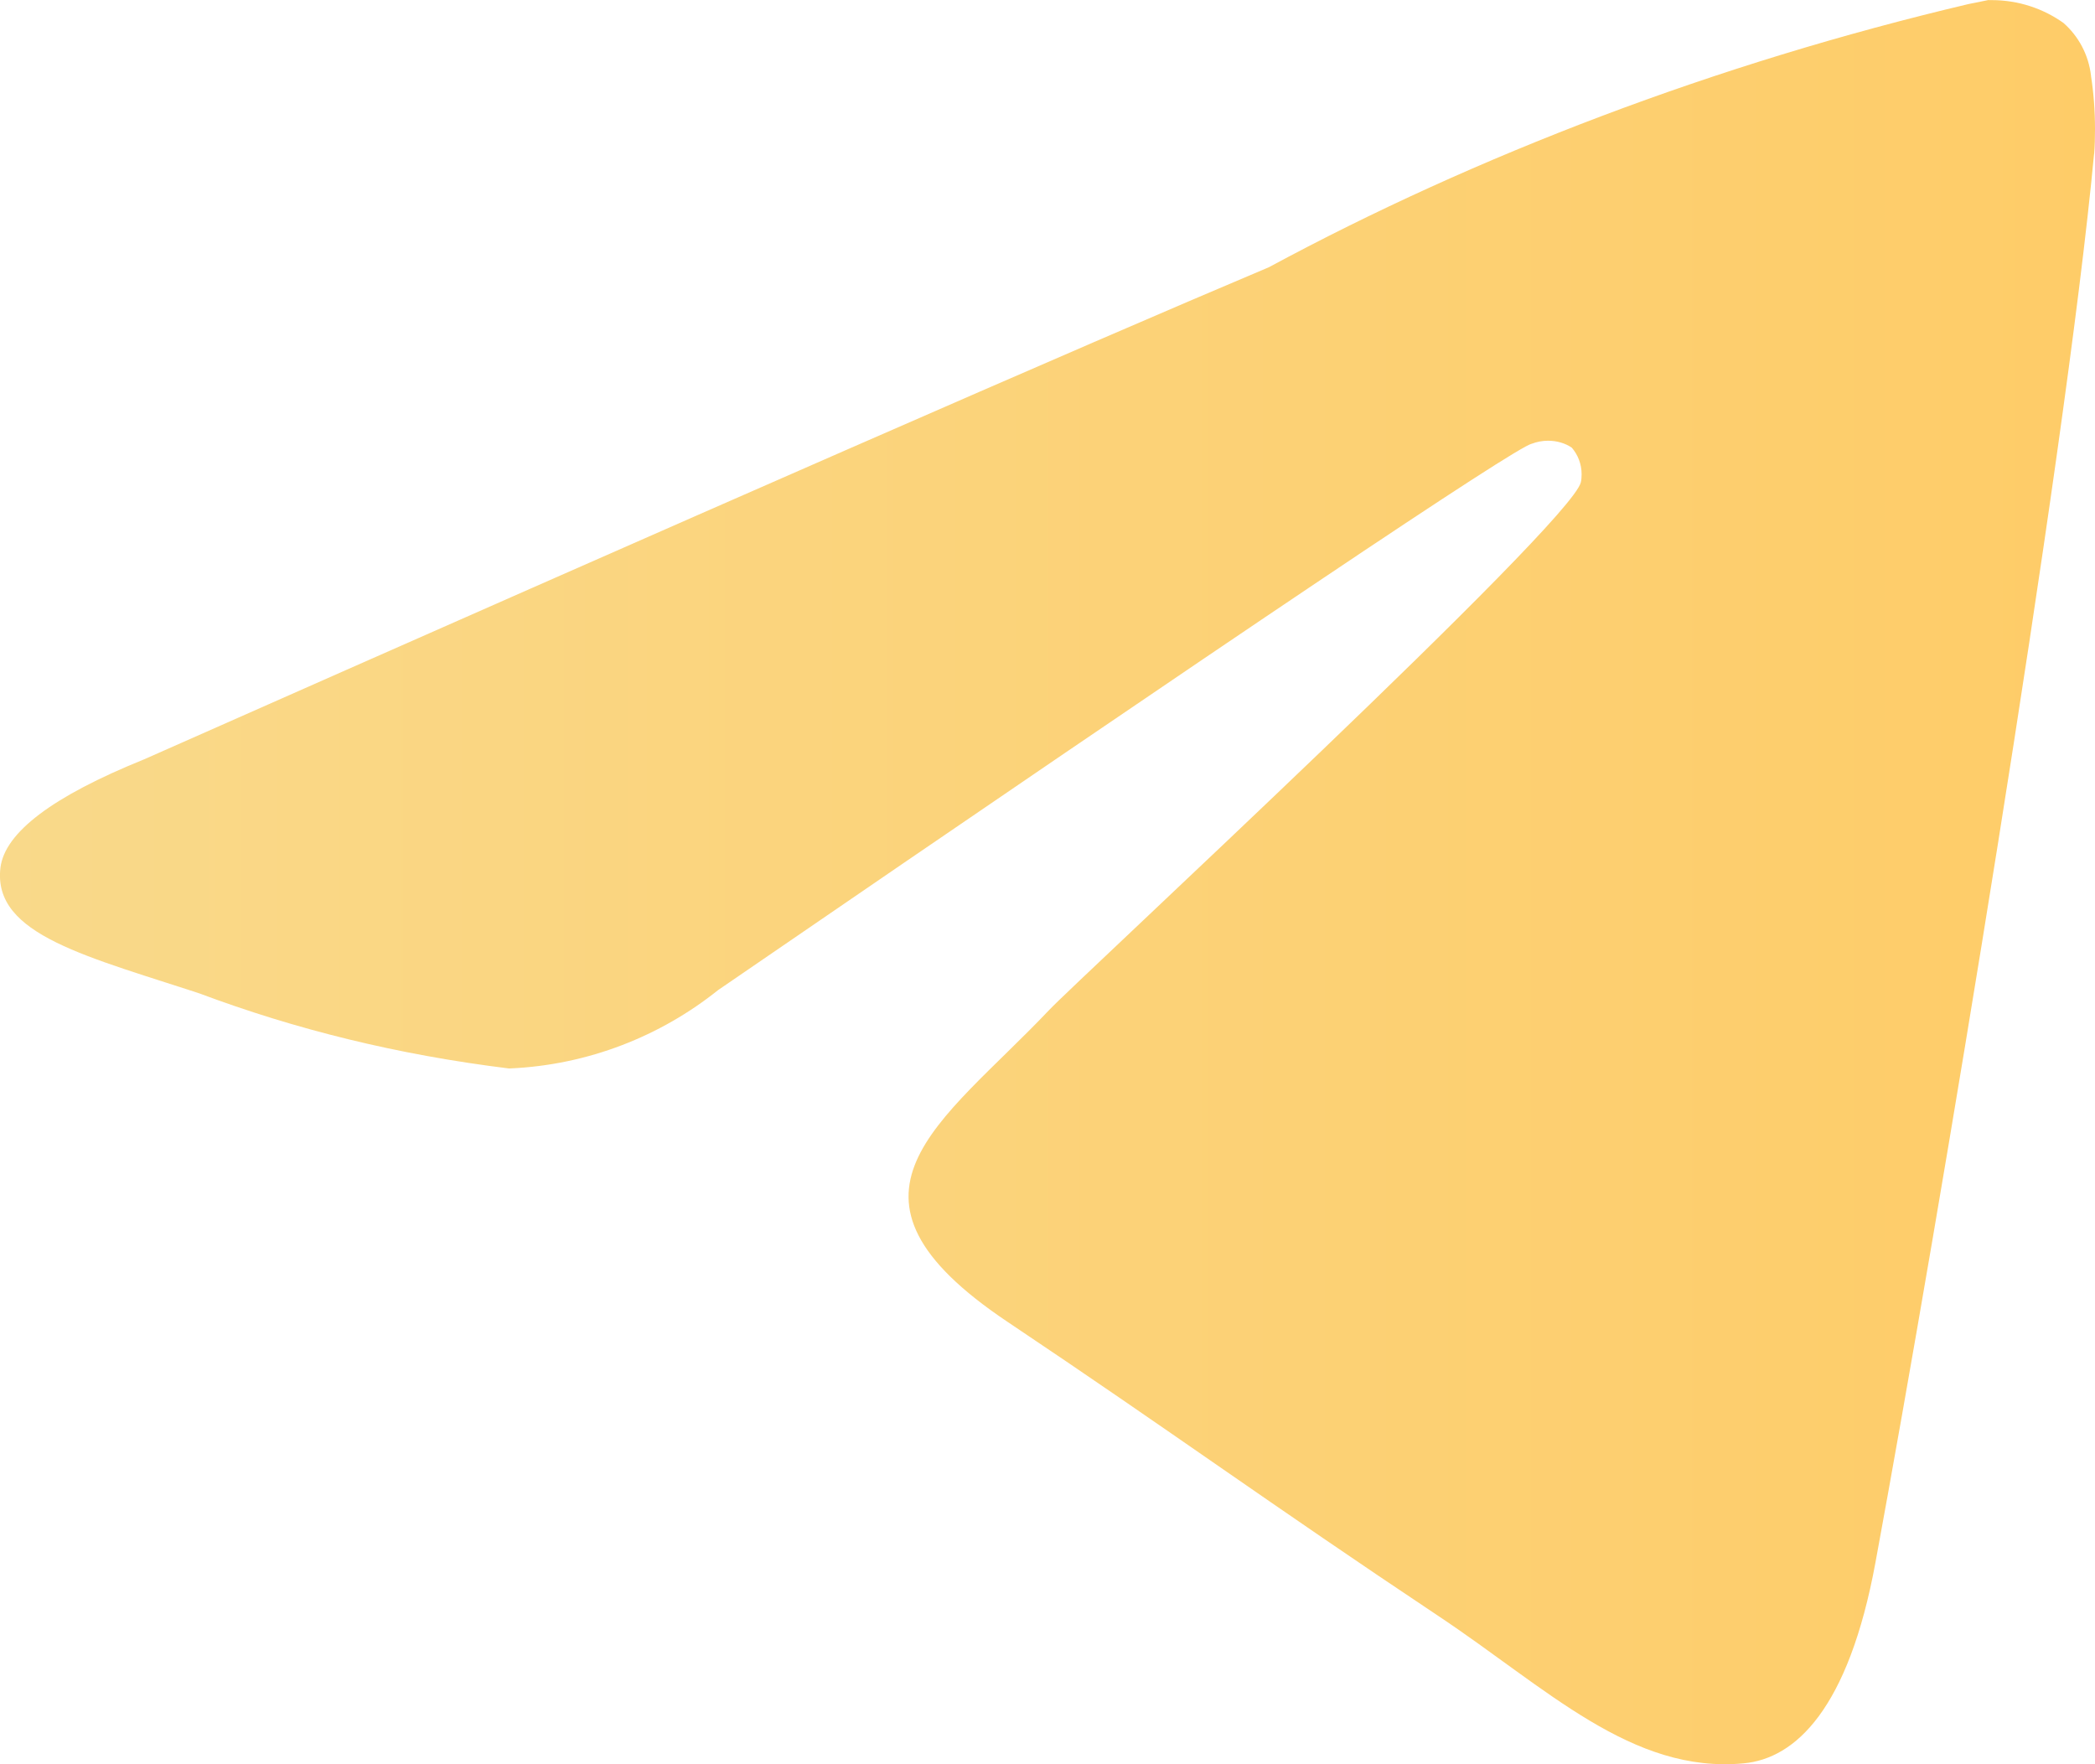 <?xml version="1.0" encoding="UTF-8"?> <svg xmlns="http://www.w3.org/2000/svg" width="19" height="16" viewBox="0 0 19 16" fill="none"> <path d="M18.036 0.001C18.043 0.001 18.052 0.001 18.062 0.001C18.306 0.001 18.533 0.078 18.718 0.211L18.715 0.209C18.851 0.329 18.942 0.497 18.964 0.687V0.691C18.987 0.836 19 1.002 19 1.172C19 1.249 18.998 1.325 18.992 1.401V1.39C18.729 4.202 17.589 11.022 17.009 14.17C16.764 15.503 16.281 15.949 15.814 15.992C14.799 16.088 14.028 15.31 13.044 14.655C11.504 13.629 10.634 12.99 9.139 11.989C7.412 10.834 8.532 10.197 9.516 9.159C9.774 8.886 14.25 4.749 14.337 4.374C14.342 4.352 14.344 4.327 14.344 4.301C14.344 4.208 14.31 4.124 14.255 4.06V4.06C14.195 4.019 14.119 3.997 14.039 3.997C13.987 3.997 13.937 4.007 13.89 4.025L13.892 4.024C13.738 4.06 11.278 5.711 6.513 8.979C5.993 9.395 5.337 9.659 4.622 9.69H4.615C3.602 9.565 2.682 9.336 1.81 9.01L1.896 9.038C0.8 8.675 -0.07 8.484 0.004 7.869C0.044 7.549 0.478 7.222 1.306 6.887C6.406 4.629 9.807 3.141 11.509 2.423C13.386 1.41 15.563 0.577 17.852 0.037L18.035 0L18.036 0.001Z" fill="url(#paint0_linear_480_52)"></path> <defs> <linearGradient id="paint0_linear_480_52" x1="19" y1="0" x2="0" y2="0" gradientUnits="userSpaceOnUse"> <stop stop-color="#FECC68"></stop> <stop offset="1" stop-color="#F9D98A"></stop> </linearGradient> </defs> </svg> 
